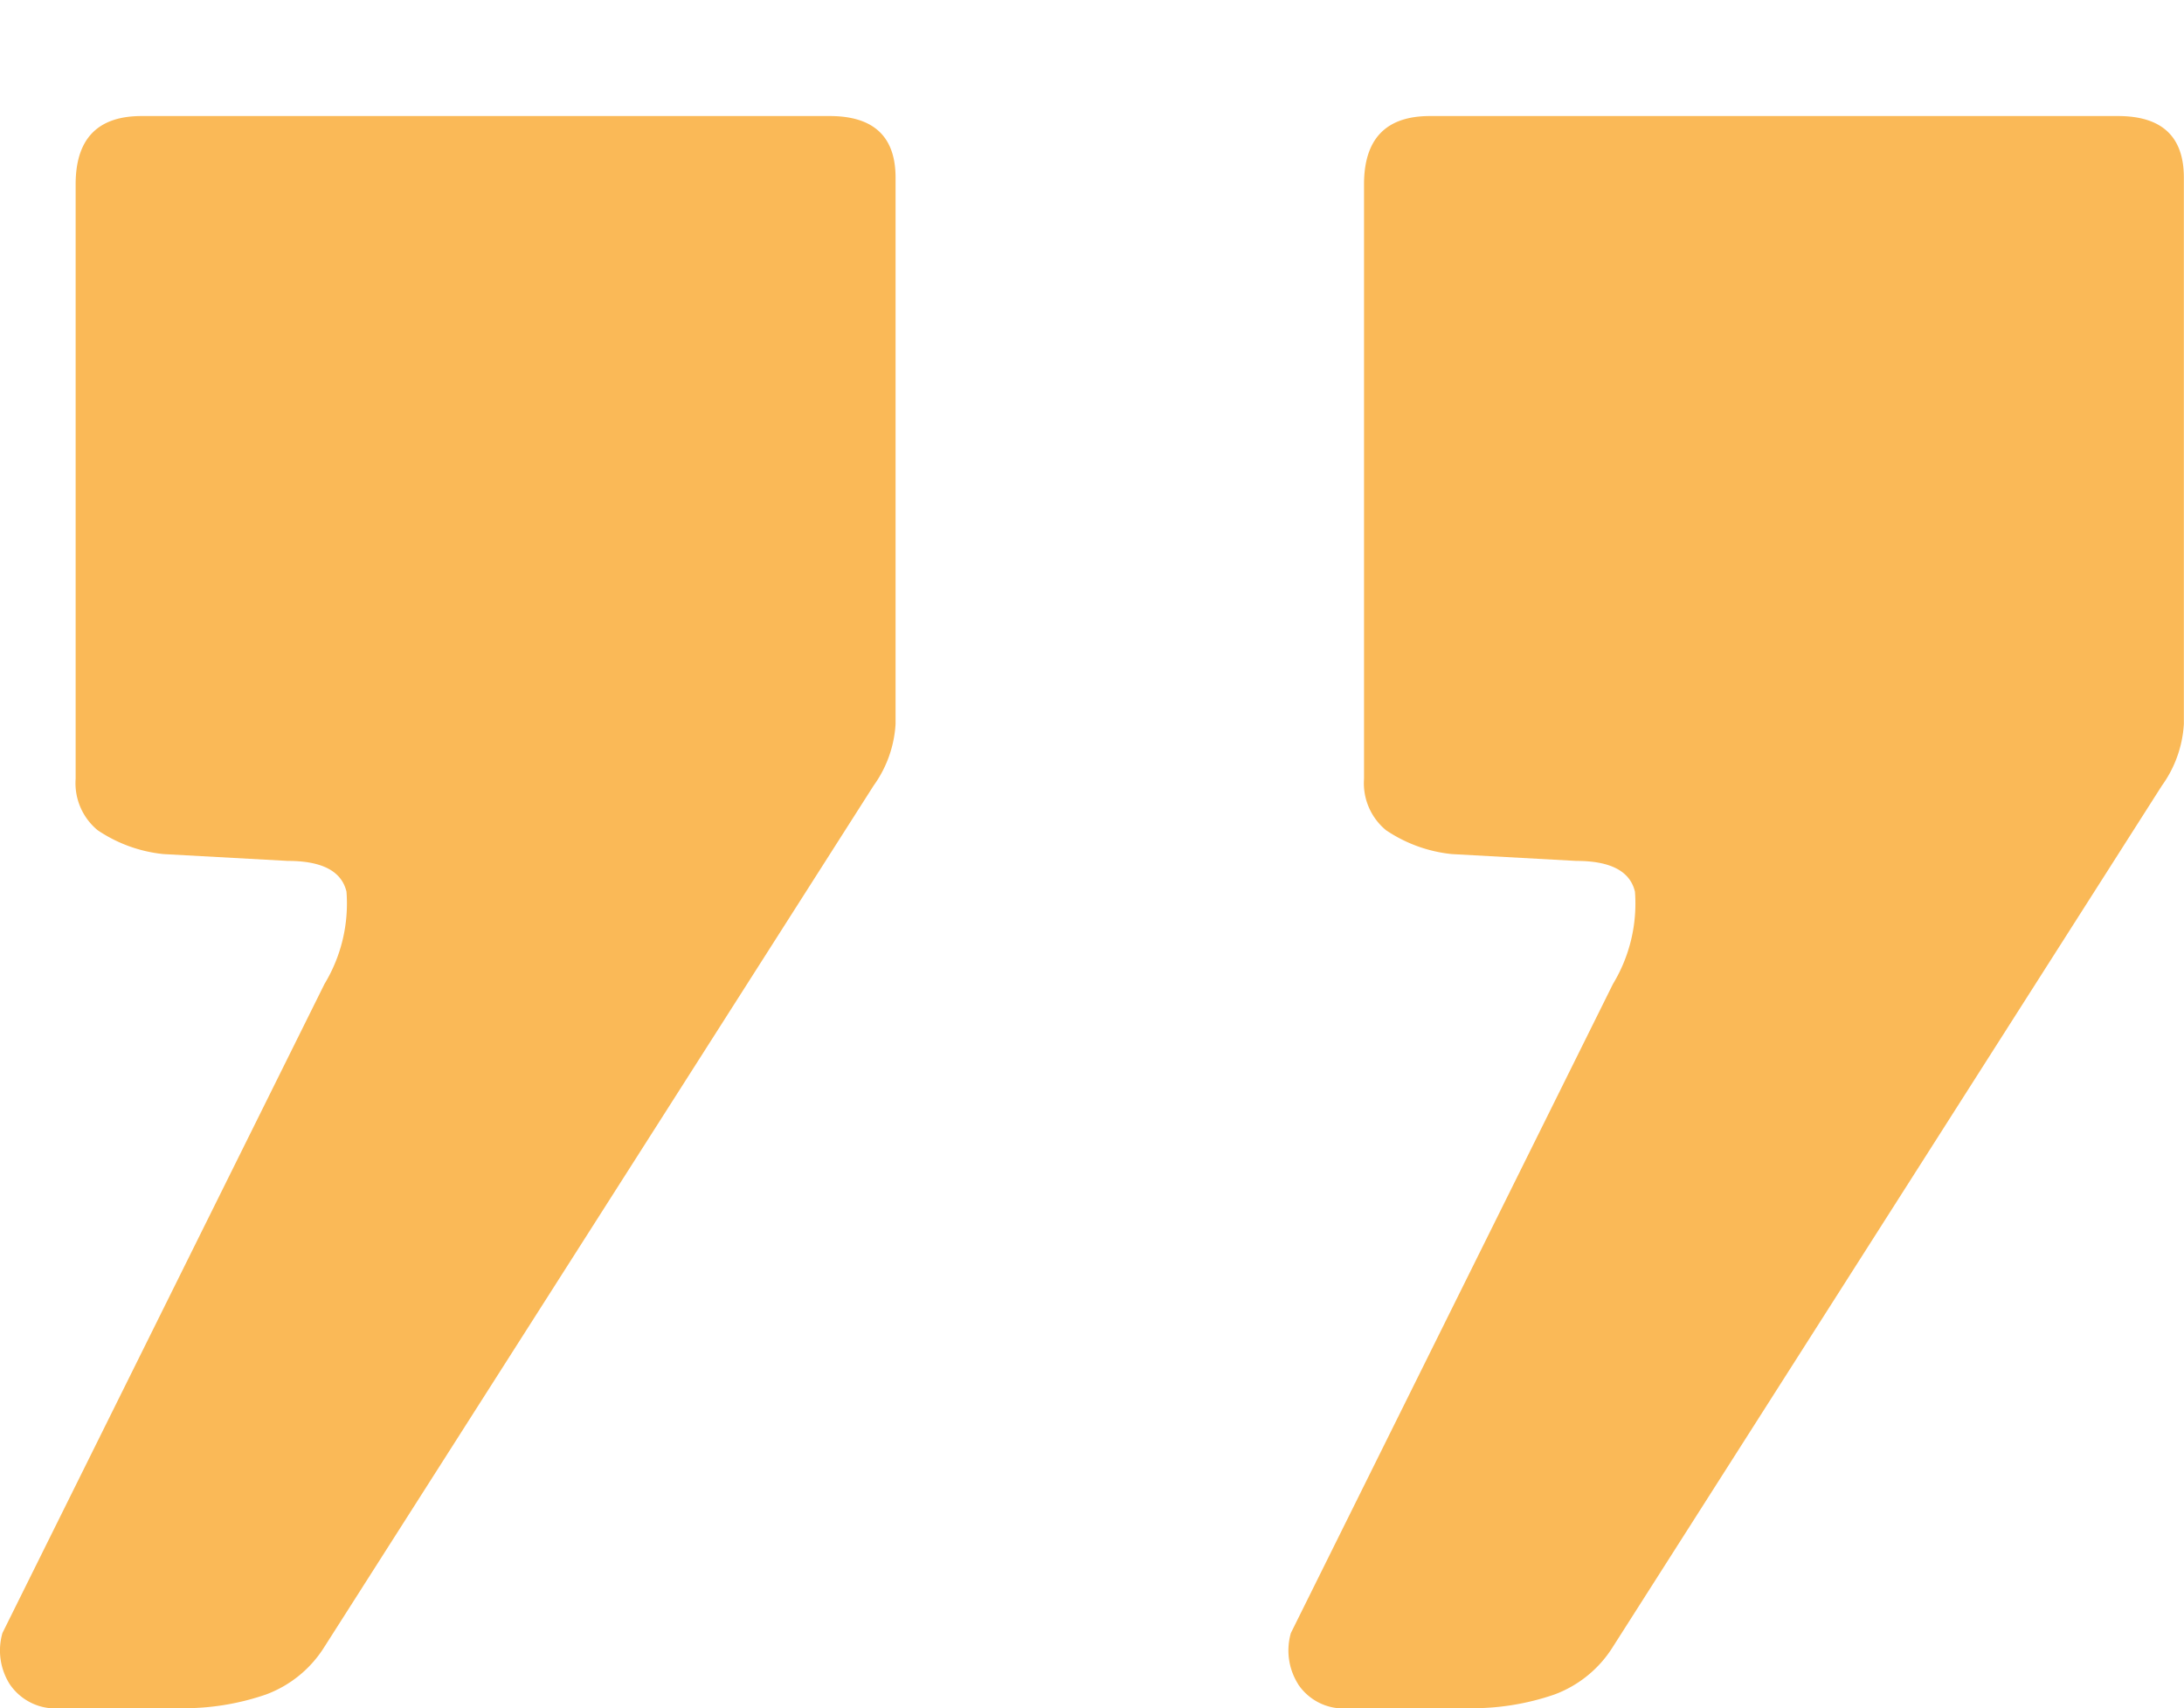 <svg xmlns="http://www.w3.org/2000/svg" xmlns:xlink="http://www.w3.org/1999/xlink" width="76.719" height="60" viewBox="0 0 76.719 60">
  <defs>
    <clipPath id="clip-path">
      <rect id="Rechteck_158770" data-name="Rechteck 158770" width="76.719" height="60" fill="#fab957"/>
    </clipPath>
  </defs>
  <g id="Gruppe_77215" data-name="Gruppe 77215" clip-path="url(#clip-path)">
    <path id="Pfad_16303" data-name="Pfad 16303" d="M.343,55.284a2.215,2.215,0,0,1-.257-1.8L11.4,30.684a5.451,5.451,0,0,0,.771-3.24q-.257-1.08-2.057-1.08l-4.372-.24a5.04,5.04,0,0,1-2.314-.84,2.139,2.139,0,0,1-.771-1.8V2.6Q2.657.2,4.972.2H29.145q2.314,0,2.314,2.16v19.2a4.11,4.11,0,0,1-.771,2.16L11.4,53.964a4.1,4.1,0,0,1-2.057,1.68,8.84,8.84,0,0,1-3.086.48H2.143a1.939,1.939,0,0,1-1.8-.84m45.26,0a2.215,2.215,0,0,1-.257-1.8l11.315-22.8a5.451,5.451,0,0,0,.771-3.24q-.257-1.08-2.057-1.08L51,26.124a5.04,5.04,0,0,1-2.314-.84,2.139,2.139,0,0,1-.771-1.8V2.6q0-2.4,2.314-2.4H74.4q2.314,0,2.314,2.16v19.2a4.11,4.11,0,0,1-.771,2.16L56.661,53.964a4.1,4.1,0,0,1-2.057,1.68,8.84,8.84,0,0,1-3.086.48H47.4a1.916,1.916,0,0,1-1.8-.84" transform="translate(0 3.876)" fill="#fab957"/>
  </g>
</svg>
